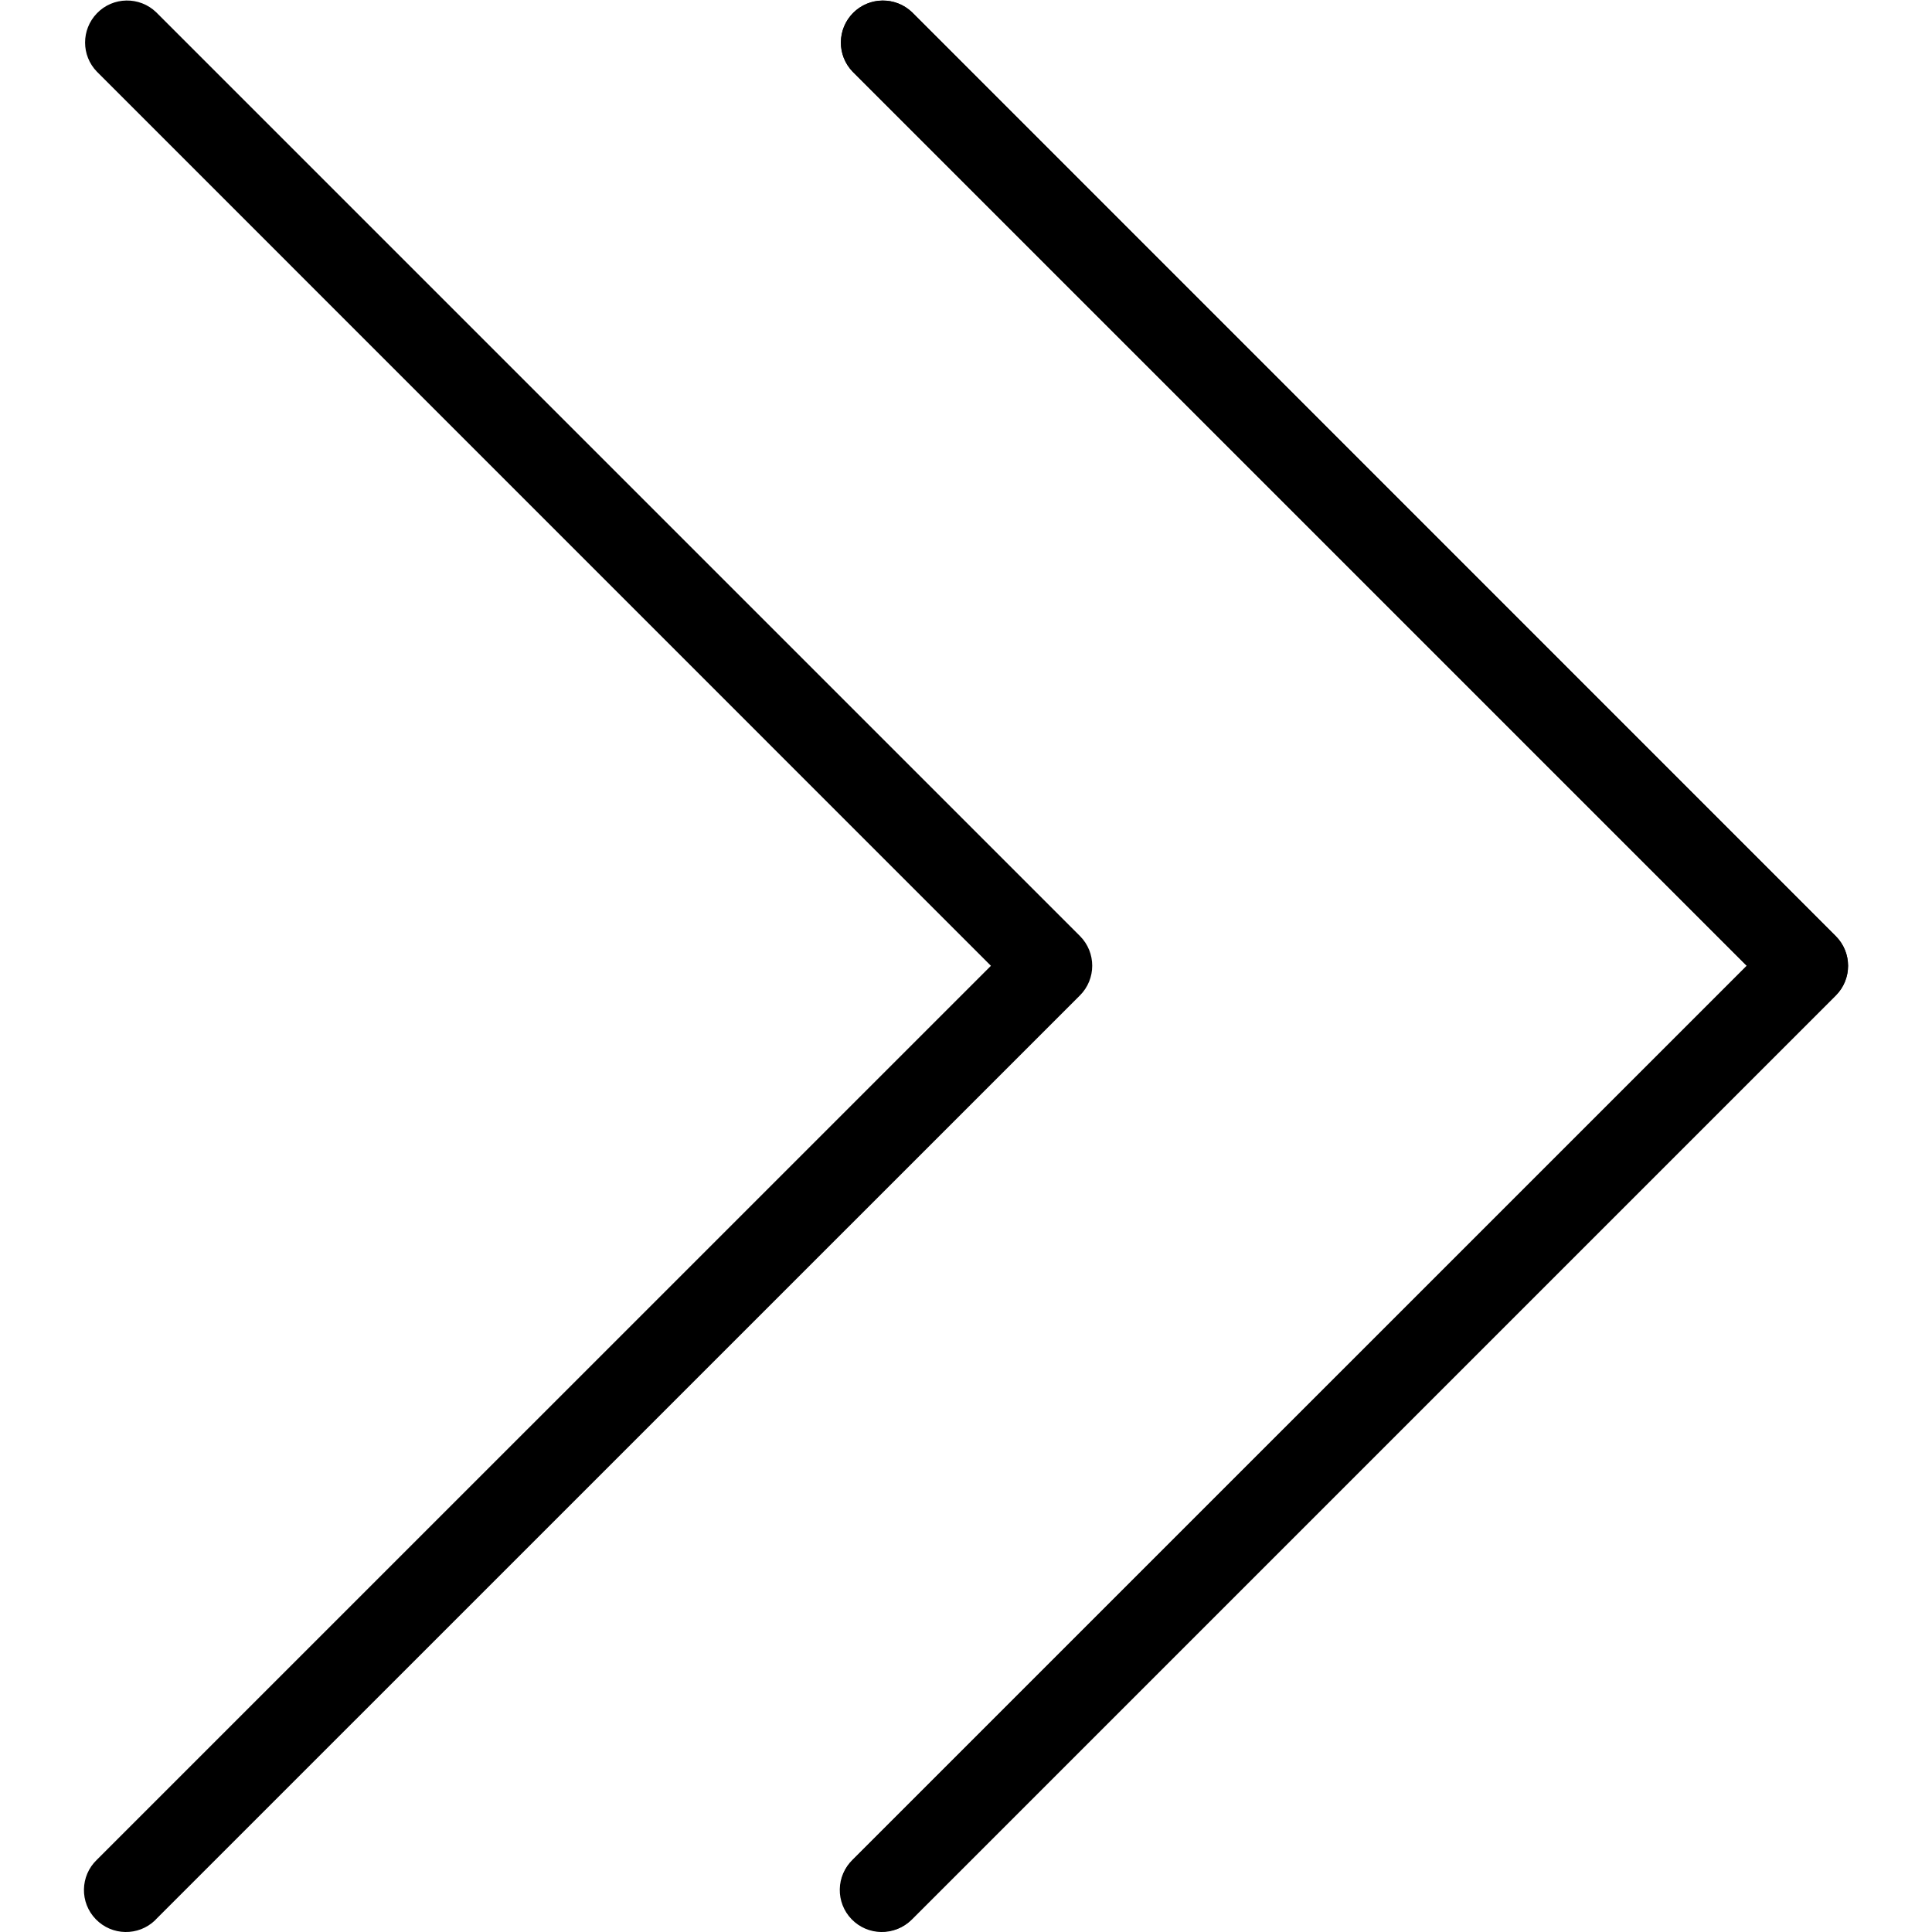 <svg width="20" height="20" viewBox="0 0 20 20" fill="none" xmlns="http://www.w3.org/2000/svg">
<path d="M9.442 0.127C9.269 -0.039 8.994 -0.035 8.827 0.138C8.664 0.307 8.664 0.574 8.827 0.742L18.082 9.998L8.826 19.253C8.653 19.419 8.649 19.695 8.815 19.867C8.982 20.04 9.257 20.045 9.43 19.878C9.434 19.874 9.437 19.871 9.441 19.867L19.003 10.305C19.173 10.135 19.173 9.86 19.003 9.69L9.442 0.127Z" fill="black"/>
<path d="M11.18 9.69L1.617 0.127C1.445 -0.039 1.169 -0.035 1.003 0.138C0.84 0.307 0.84 0.574 1.003 0.742L10.258 9.998L1.002 19.253C0.829 19.419 0.824 19.695 0.991 19.867C1.158 20.04 1.433 20.045 1.606 19.878C1.609 19.874 1.613 19.871 1.616 19.867L11.179 10.305C11.349 10.135 11.349 9.86 11.18 9.69Z" fill="black"/>
<path d="M9.135 19.995C8.895 19.996 8.7 19.801 8.699 19.561C8.699 19.445 8.745 19.334 8.827 19.253L18.083 9.998L8.827 0.743C8.66 0.57 8.665 0.295 8.838 0.128C9.006 -0.034 9.273 -0.034 9.442 0.128L19.004 9.691C19.174 9.861 19.174 10.136 19.004 10.306L9.442 19.868C9.36 19.95 9.25 19.995 9.135 19.995Z" fill="black"/>
</svg>
